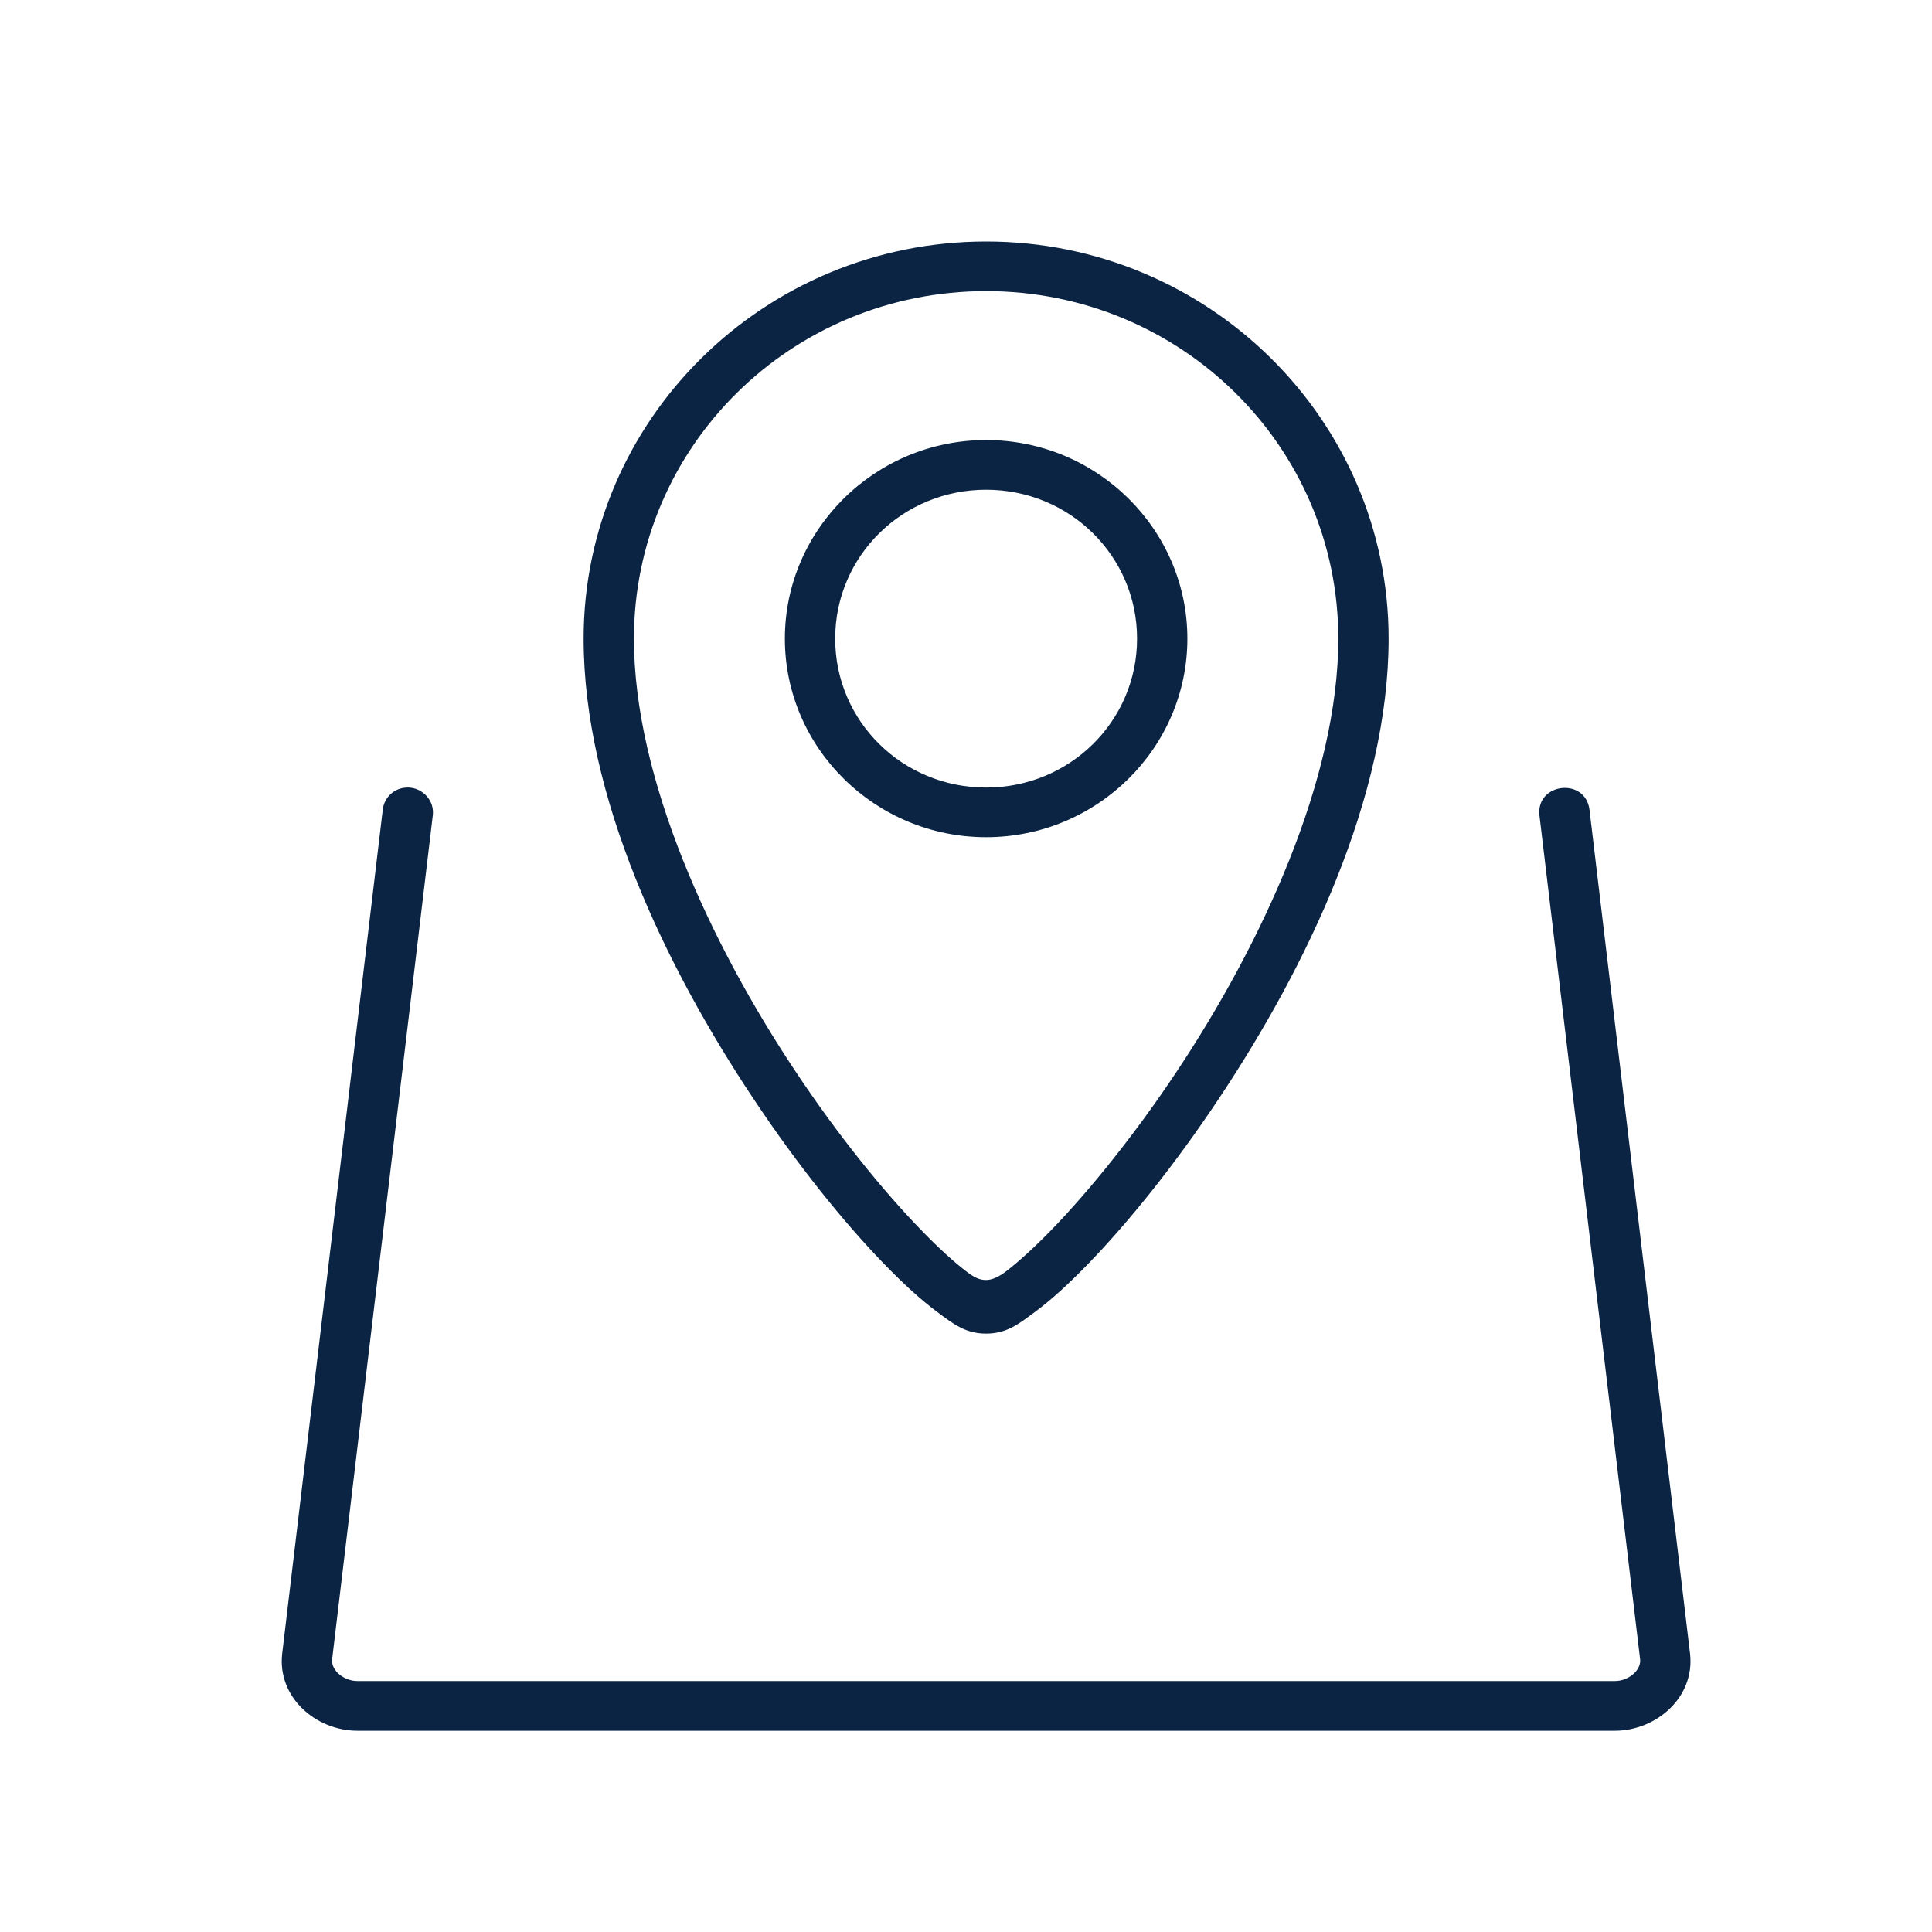 <svg xmlns="http://www.w3.org/2000/svg" width="48" height="48" viewBox="0 0 48 48">
  <path fill="#0B2443" d="M10.124,19.567 C9.803,19.567 9.542,19.805 9.509,20.122 L7.012,41.076 C6.882,42.169 7.849,43 8.882,43 L40.118,43 C41.149,43 42.118,42.169 41.988,41.076 L39.491,20.122 C39.393,19.303 38.151,19.448 38.248,20.265 L40.748,41.223 C40.779,41.487 40.473,41.765 40.118,41.765 L8.882,41.765 C8.528,41.765 8.219,41.487 8.252,41.223 L10.752,20.264 C10.802,19.893 10.502,19.567 10.124,19.565 L10.124,19.567 Z M24.5,10.933 C21.746,10.933 19.5,13.15 19.5,15.867 C19.5,18.584 21.746,20.8 24.5,20.8 C27.254,20.8 29.5,18.584 29.5,15.867 C29.5,13.15 27.254,10.933 24.5,10.933 Z M24.5,12.167 C26.579,12.167 28.25,13.816 28.25,15.867 C28.25,17.918 26.579,19.567 24.5,19.567 C22.421,19.567 20.75,17.918 20.75,15.867 C20.75,13.816 22.421,12.167 24.5,12.167 Z M24.5,6 C18.985,6 14.5,10.425 14.5,15.867 C14.5,19.782 16.528,24.01 18.725,27.306 C19.821,28.955 20.962,30.364 21.946,31.382 C22.437,31.89 22.884,32.298 23.286,32.596 C23.686,32.894 23.986,33.133 24.499,33.133 C25.011,33.133 25.311,32.894 25.711,32.596 C26.114,32.3 26.561,31.89 27.053,31.382 C28.035,30.366 29.178,28.955 30.275,27.306 C32.473,24.01 34.5,19.782 34.5,15.867 C34.5,10.425 30.015,6 24.5,6 Z M24.5,7.233 C29.34,7.233 33.25,11.091 33.25,15.867 C33.25,19.351 31.348,23.448 29.231,26.628 C28.174,28.216 27.065,29.58 26.148,30.53 C25.69,31.002 25.276,31.376 24.96,31.613 C24.579,31.888 24.341,31.84 24.041,31.613 C23.724,31.376 23.31,31.002 22.854,30.527 C21.935,29.578 20.826,28.215 19.769,26.626 C17.652,23.448 15.75,19.351 15.75,15.867 C15.75,11.091 19.66,7.233 24.5,7.233 Z"/>
</svg>
